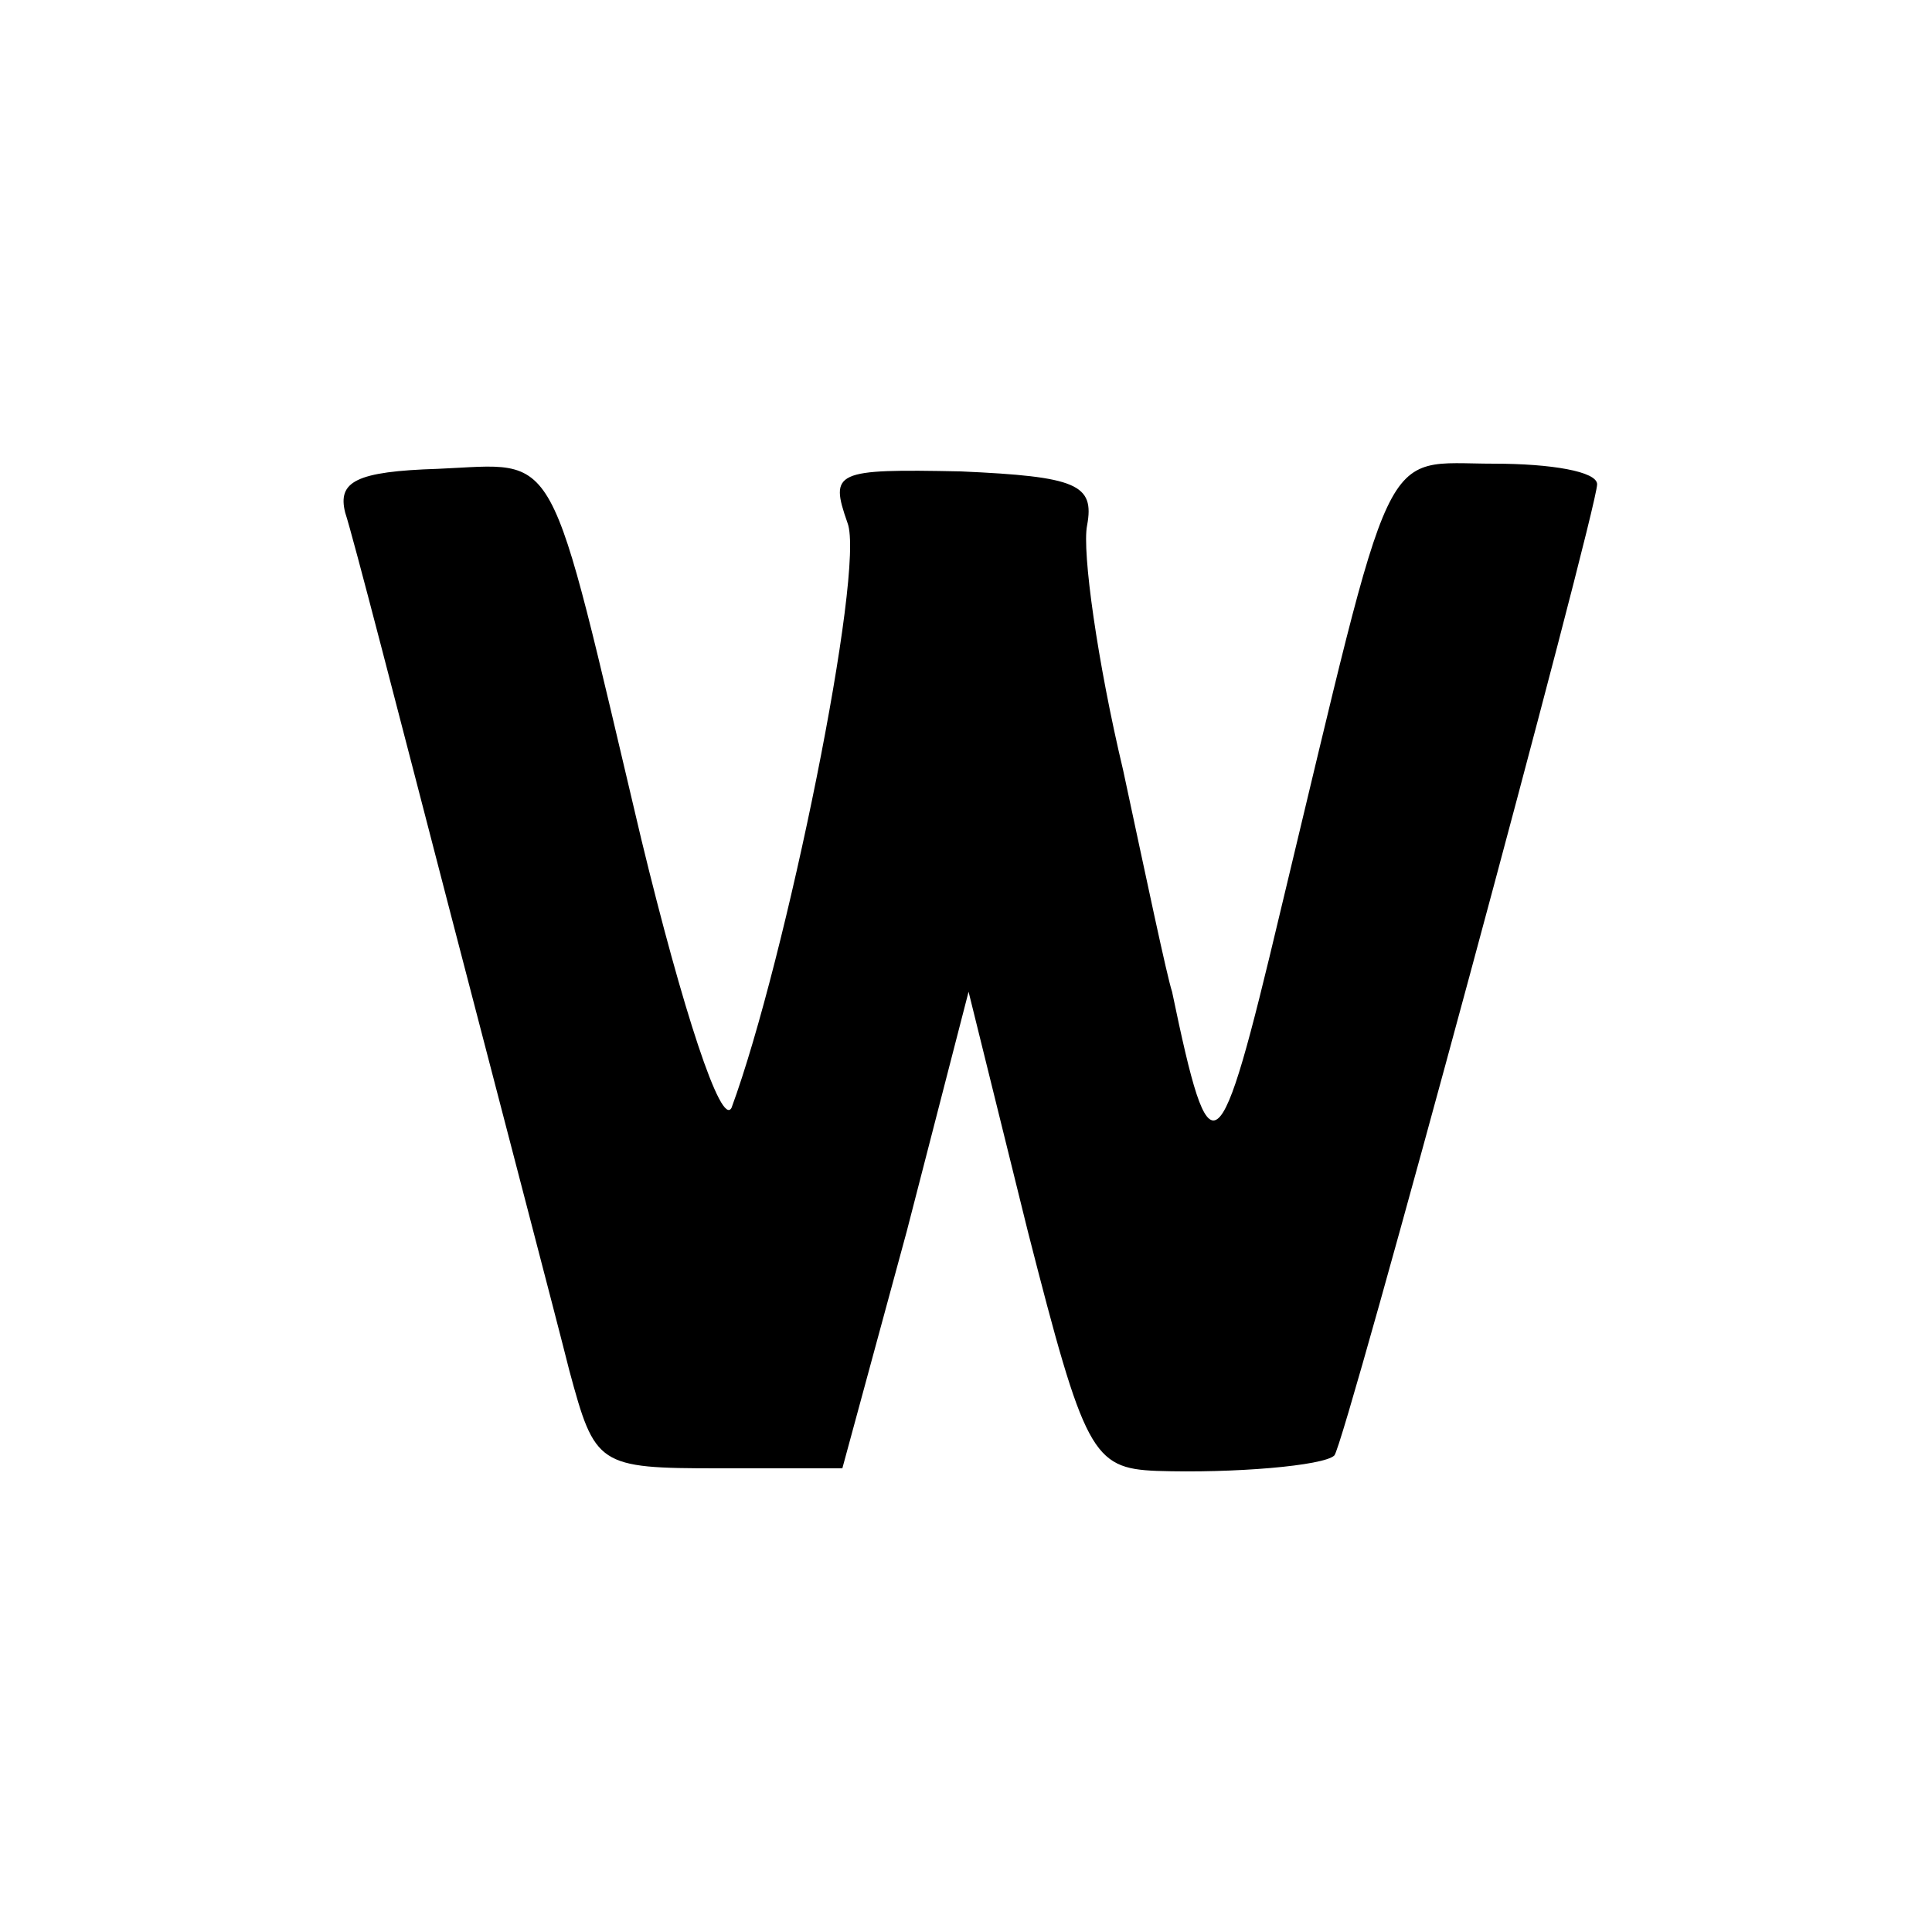 <?xml version="1.0" standalone="no"?>
<!DOCTYPE svg PUBLIC "-//W3C//DTD SVG 20010904//EN"
 "http://www.w3.org/TR/2001/REC-SVG-20010904/DTD/svg10.dtd">
<svg version="1.0" xmlns="http://www.w3.org/2000/svg"
 width="75pt" height="75pt" viewBox="0 0 75 75"
 preserveAspectRatio="xMidYMid meet">
<g transform="translate(0,75) scale(0.1,-0.1)"
fill="#000000" stroke="none">
<path d="M134 551 c3 -9 21 -79 41 -156 20 -77 41 -157 46 -177 10 -37 11 -38
58 -38 l48 0 25 92 24 93 23 -93 c22 -86 25 -92 50 -93 30 -1 65 2 69 6 4 4
102 367 102 377 0 5 -18 8 -40 8 -45 0 -38 13 -83 -174 -24 -101 -27 -103 -42
-31 -2 6 -10 44 -19 86 -10 42 -16 85 -14 95 3 16 -4 19 -49 21 -49 1 -51 0
-44 -20 7 -18 -24 -170 -45 -227 -4 -8 -19 38 -35 104 -37 156 -31 146 -79
144 -32 -1 -39 -5 -36 -17z"/>
</g>
</svg>
